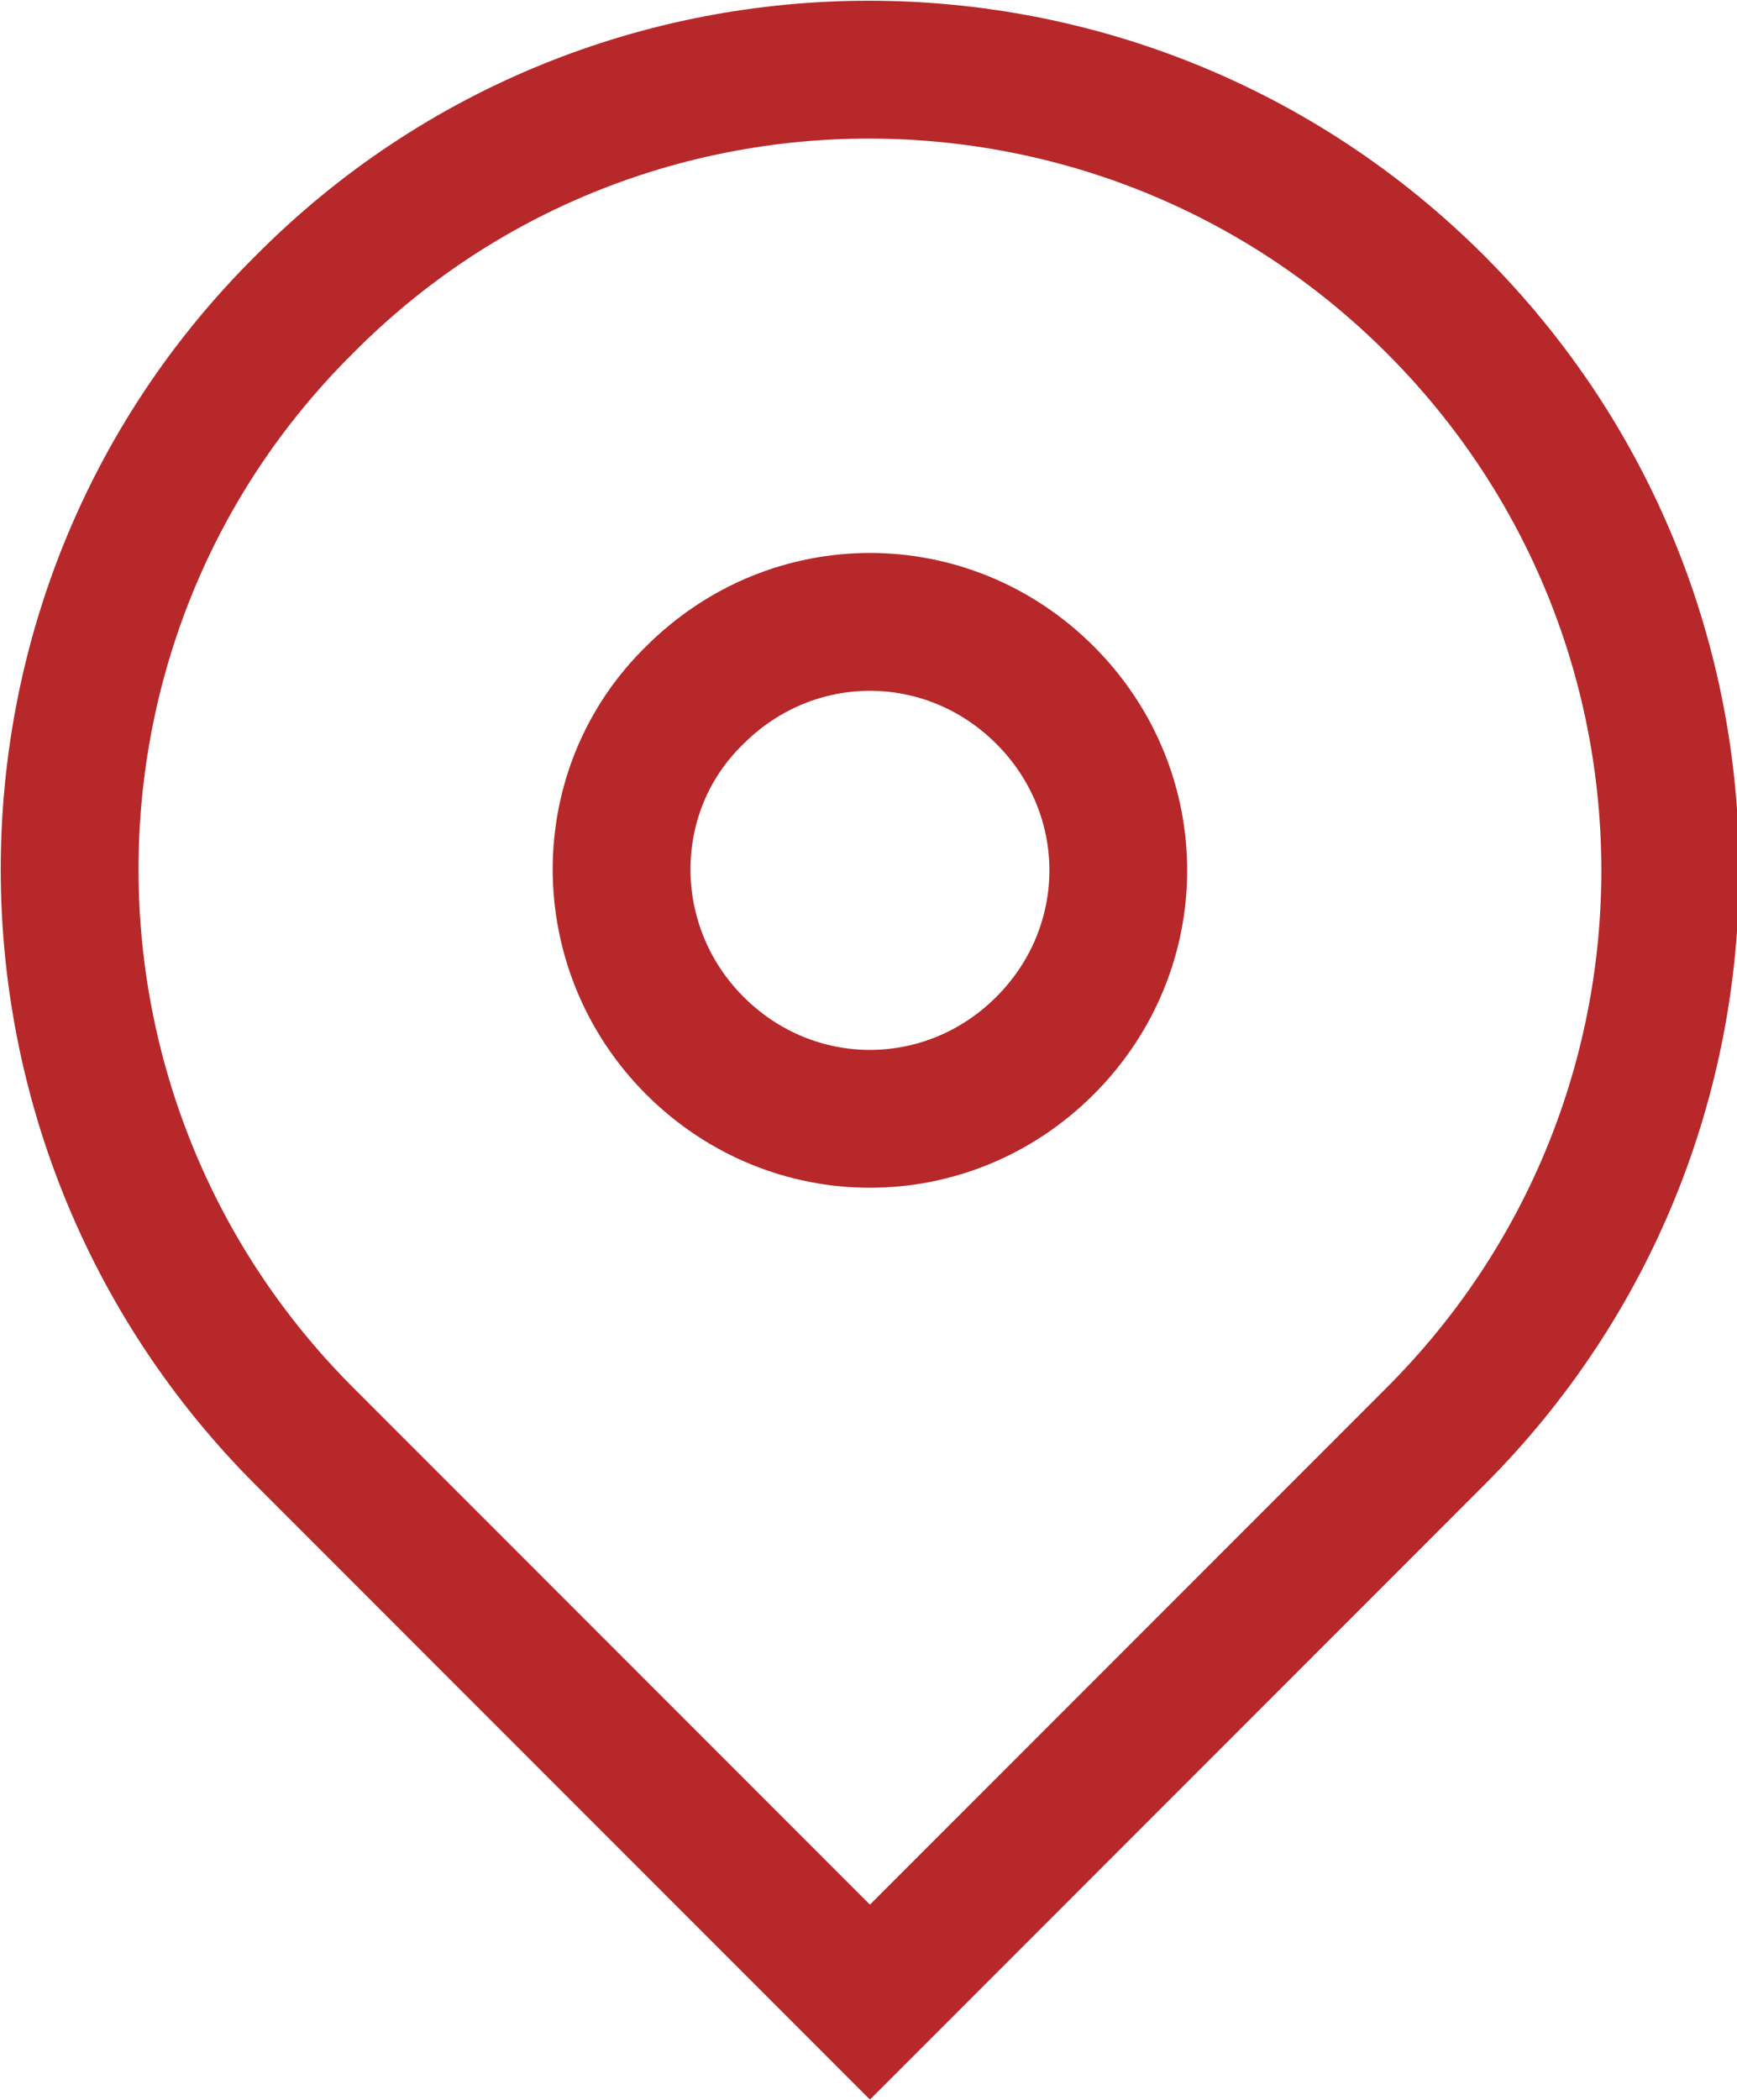 <?xml version="1.0" encoding="UTF-8"?> <!-- Generator: Adobe Illustrator 26.2.1, SVG Export Plug-In . SVG Version: 6.00 Build 0) --> <svg xmlns:xodm="http://www.corel.com/coreldraw/odm/2003" xmlns="http://www.w3.org/2000/svg" xmlns:xlink="http://www.w3.org/1999/xlink" id="Слой_1" x="0px" y="0px" viewBox="0 0 60.5 73.1" style="enable-background:new 0 0 60.5 73.1;" xml:space="preserve"> <style type="text/css"> .st0{fill:none;stroke:#B7282A;stroke-width:4.799;stroke-miterlimit:7.484;} </style> <g id="Слой_x0020_1"> <path class="st0" d="M10.6,10.6C21.4-0.3,39.1-0.3,50,10.6C60.9,21.5,60.9,39.1,50,50l0,0L30.3,69.7L10.6,50l0,0 C-0.3,39.1-0.3,21.4,10.6,10.6L10.6,10.6z M24.2,24.2c3.4-3.4,8.8-3.4,12.2,0c3.4,3.4,3.4,8.8,0,12.2c-3.4,3.4-8.8,3.4-12.2,0 C20.8,33,20.8,27.5,24.2,24.2z"></path> </g> </svg> 